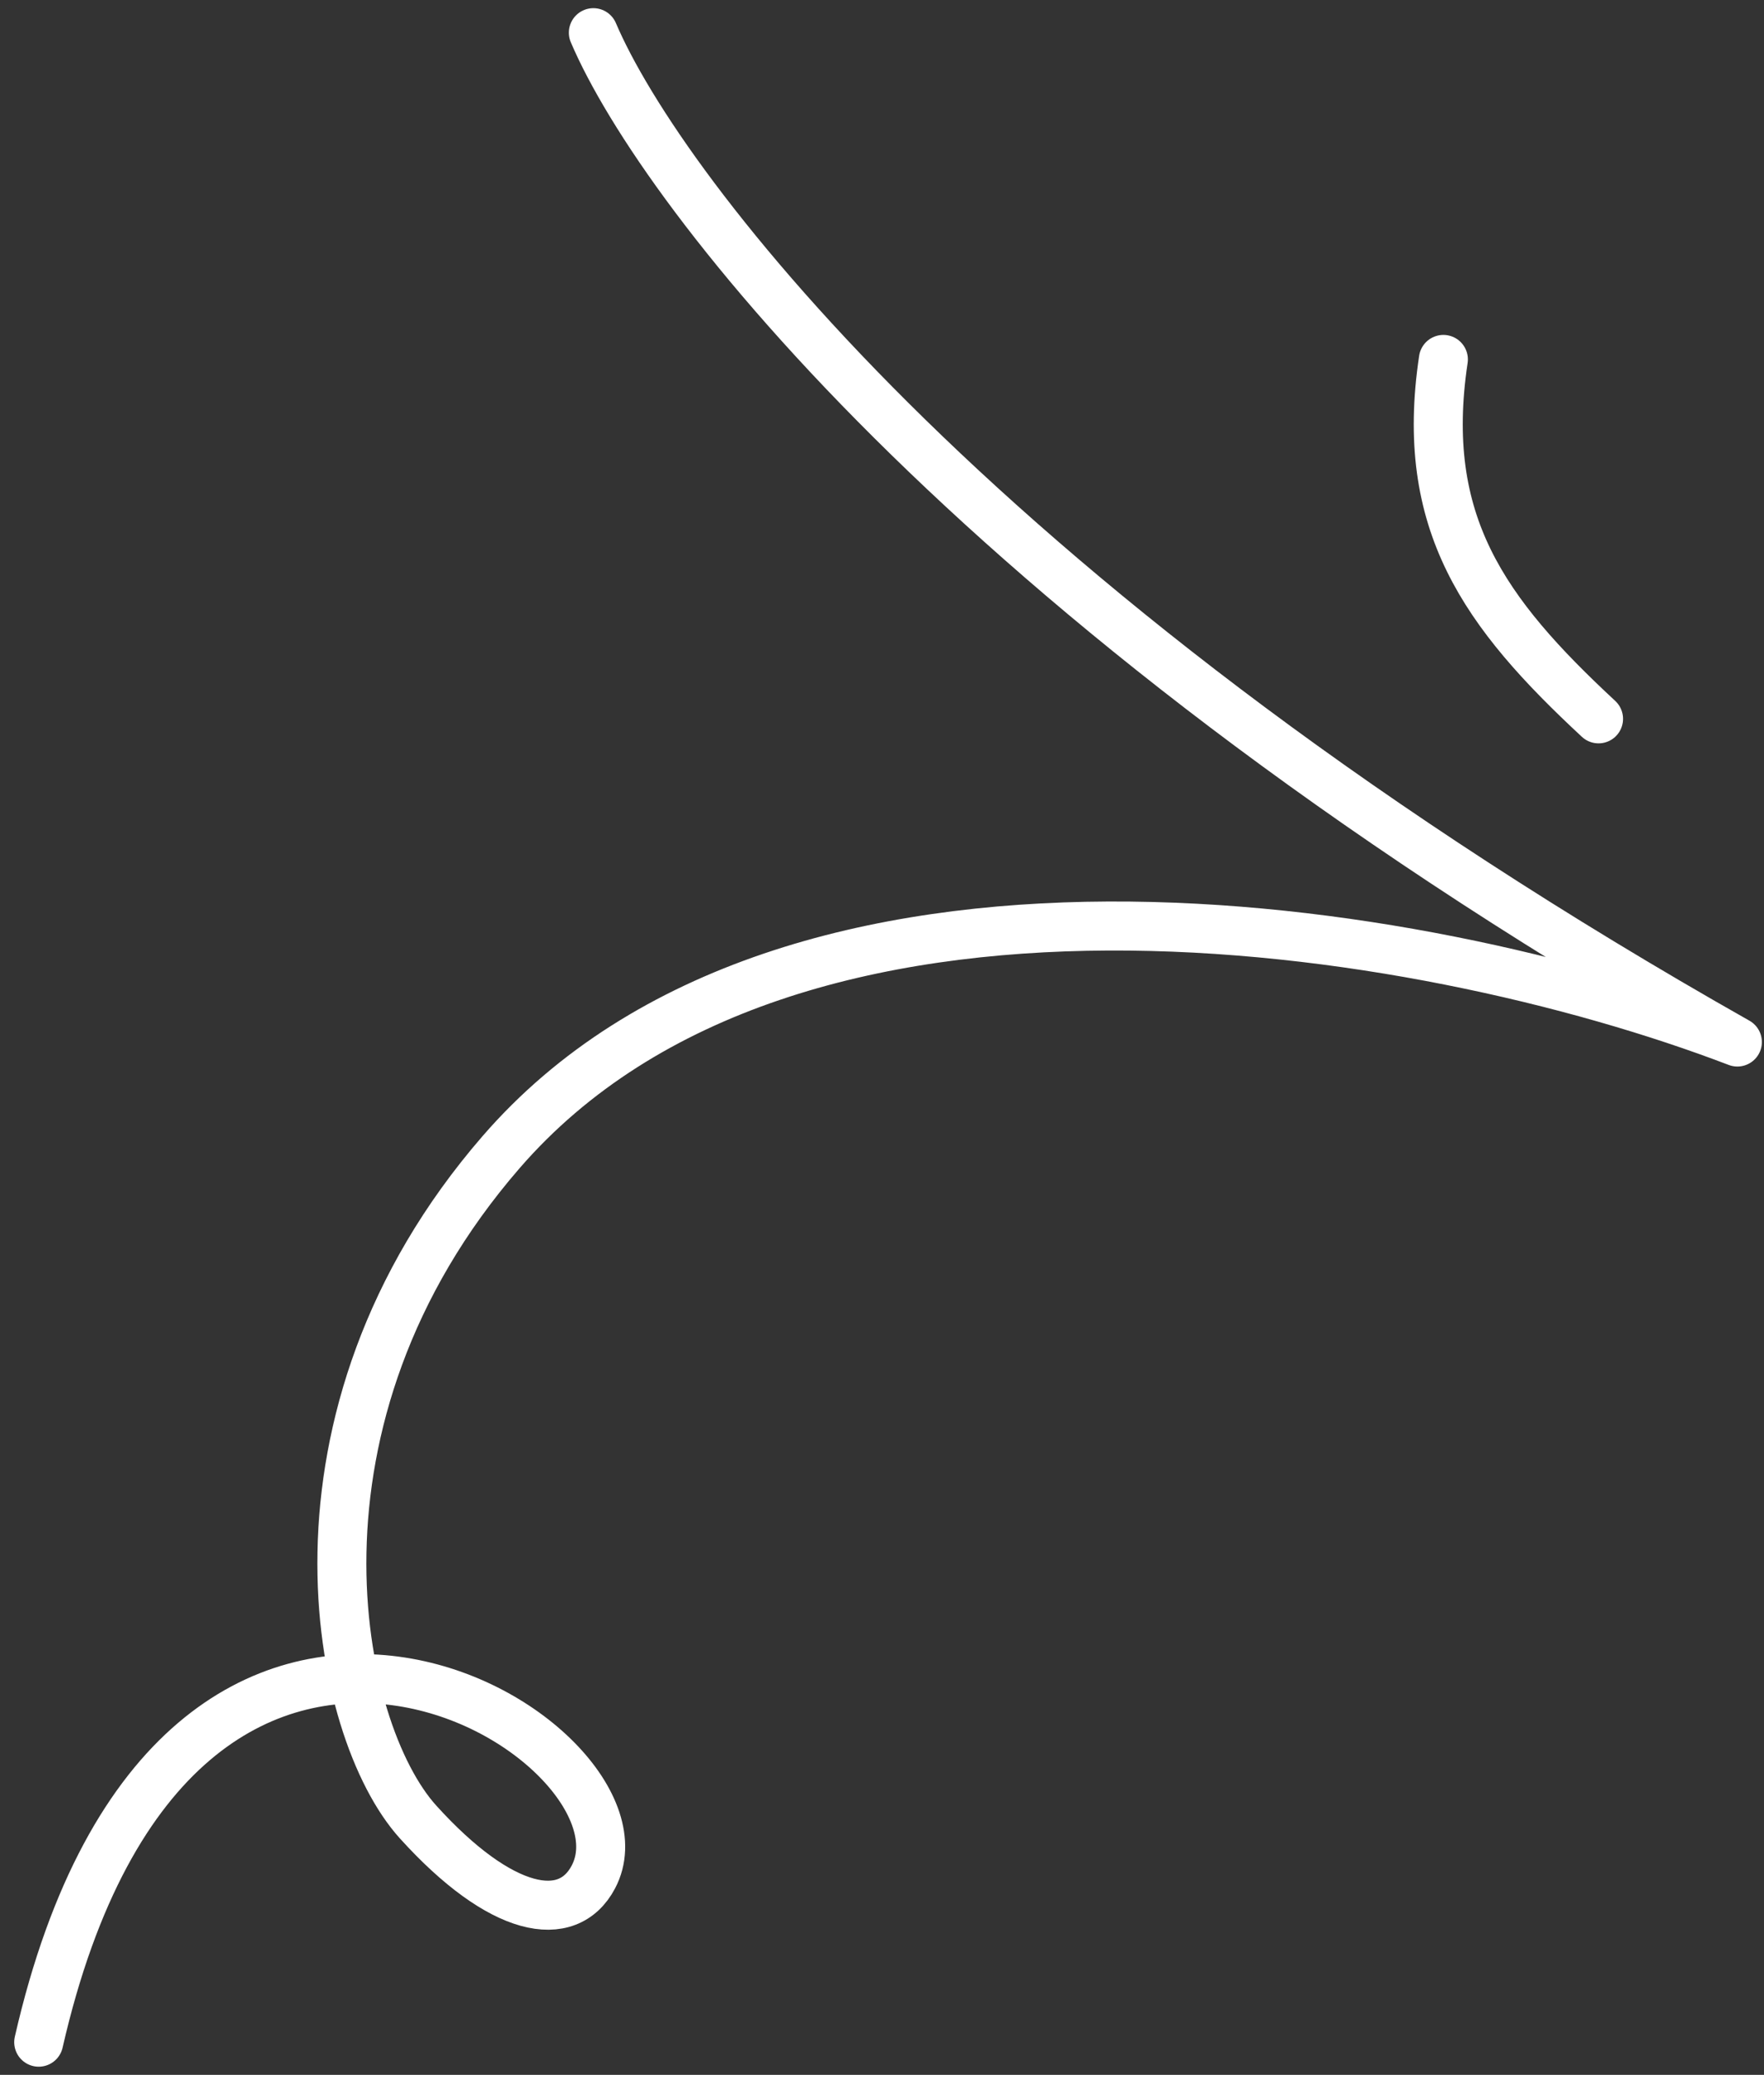 <svg width="108" height="127" viewBox="0 0 108 127" fill="none" xmlns="http://www.w3.org/2000/svg">
<rect x="0" y="0" width="108" height="127" fill="#333333" stroke="none"/>
<path d="M36.328 2C40.471 11.735 60.278 37.721 106.37 63.781C86.788 56.292 48.393 50.09 30.68 70.52C16.559 86.808 20.513 105.904 25.596 111.521C30.68 117.137 34.752 117.874 36.328 114.89C40.779 106.466 10.842 87.931 2.37 125M97.87 44C90.87 37.5 86.87 32 88.37 22" stroke="white" stroke-width="3" stroke-linecap="round" stroke-linejoin="round"/>
</svg>
